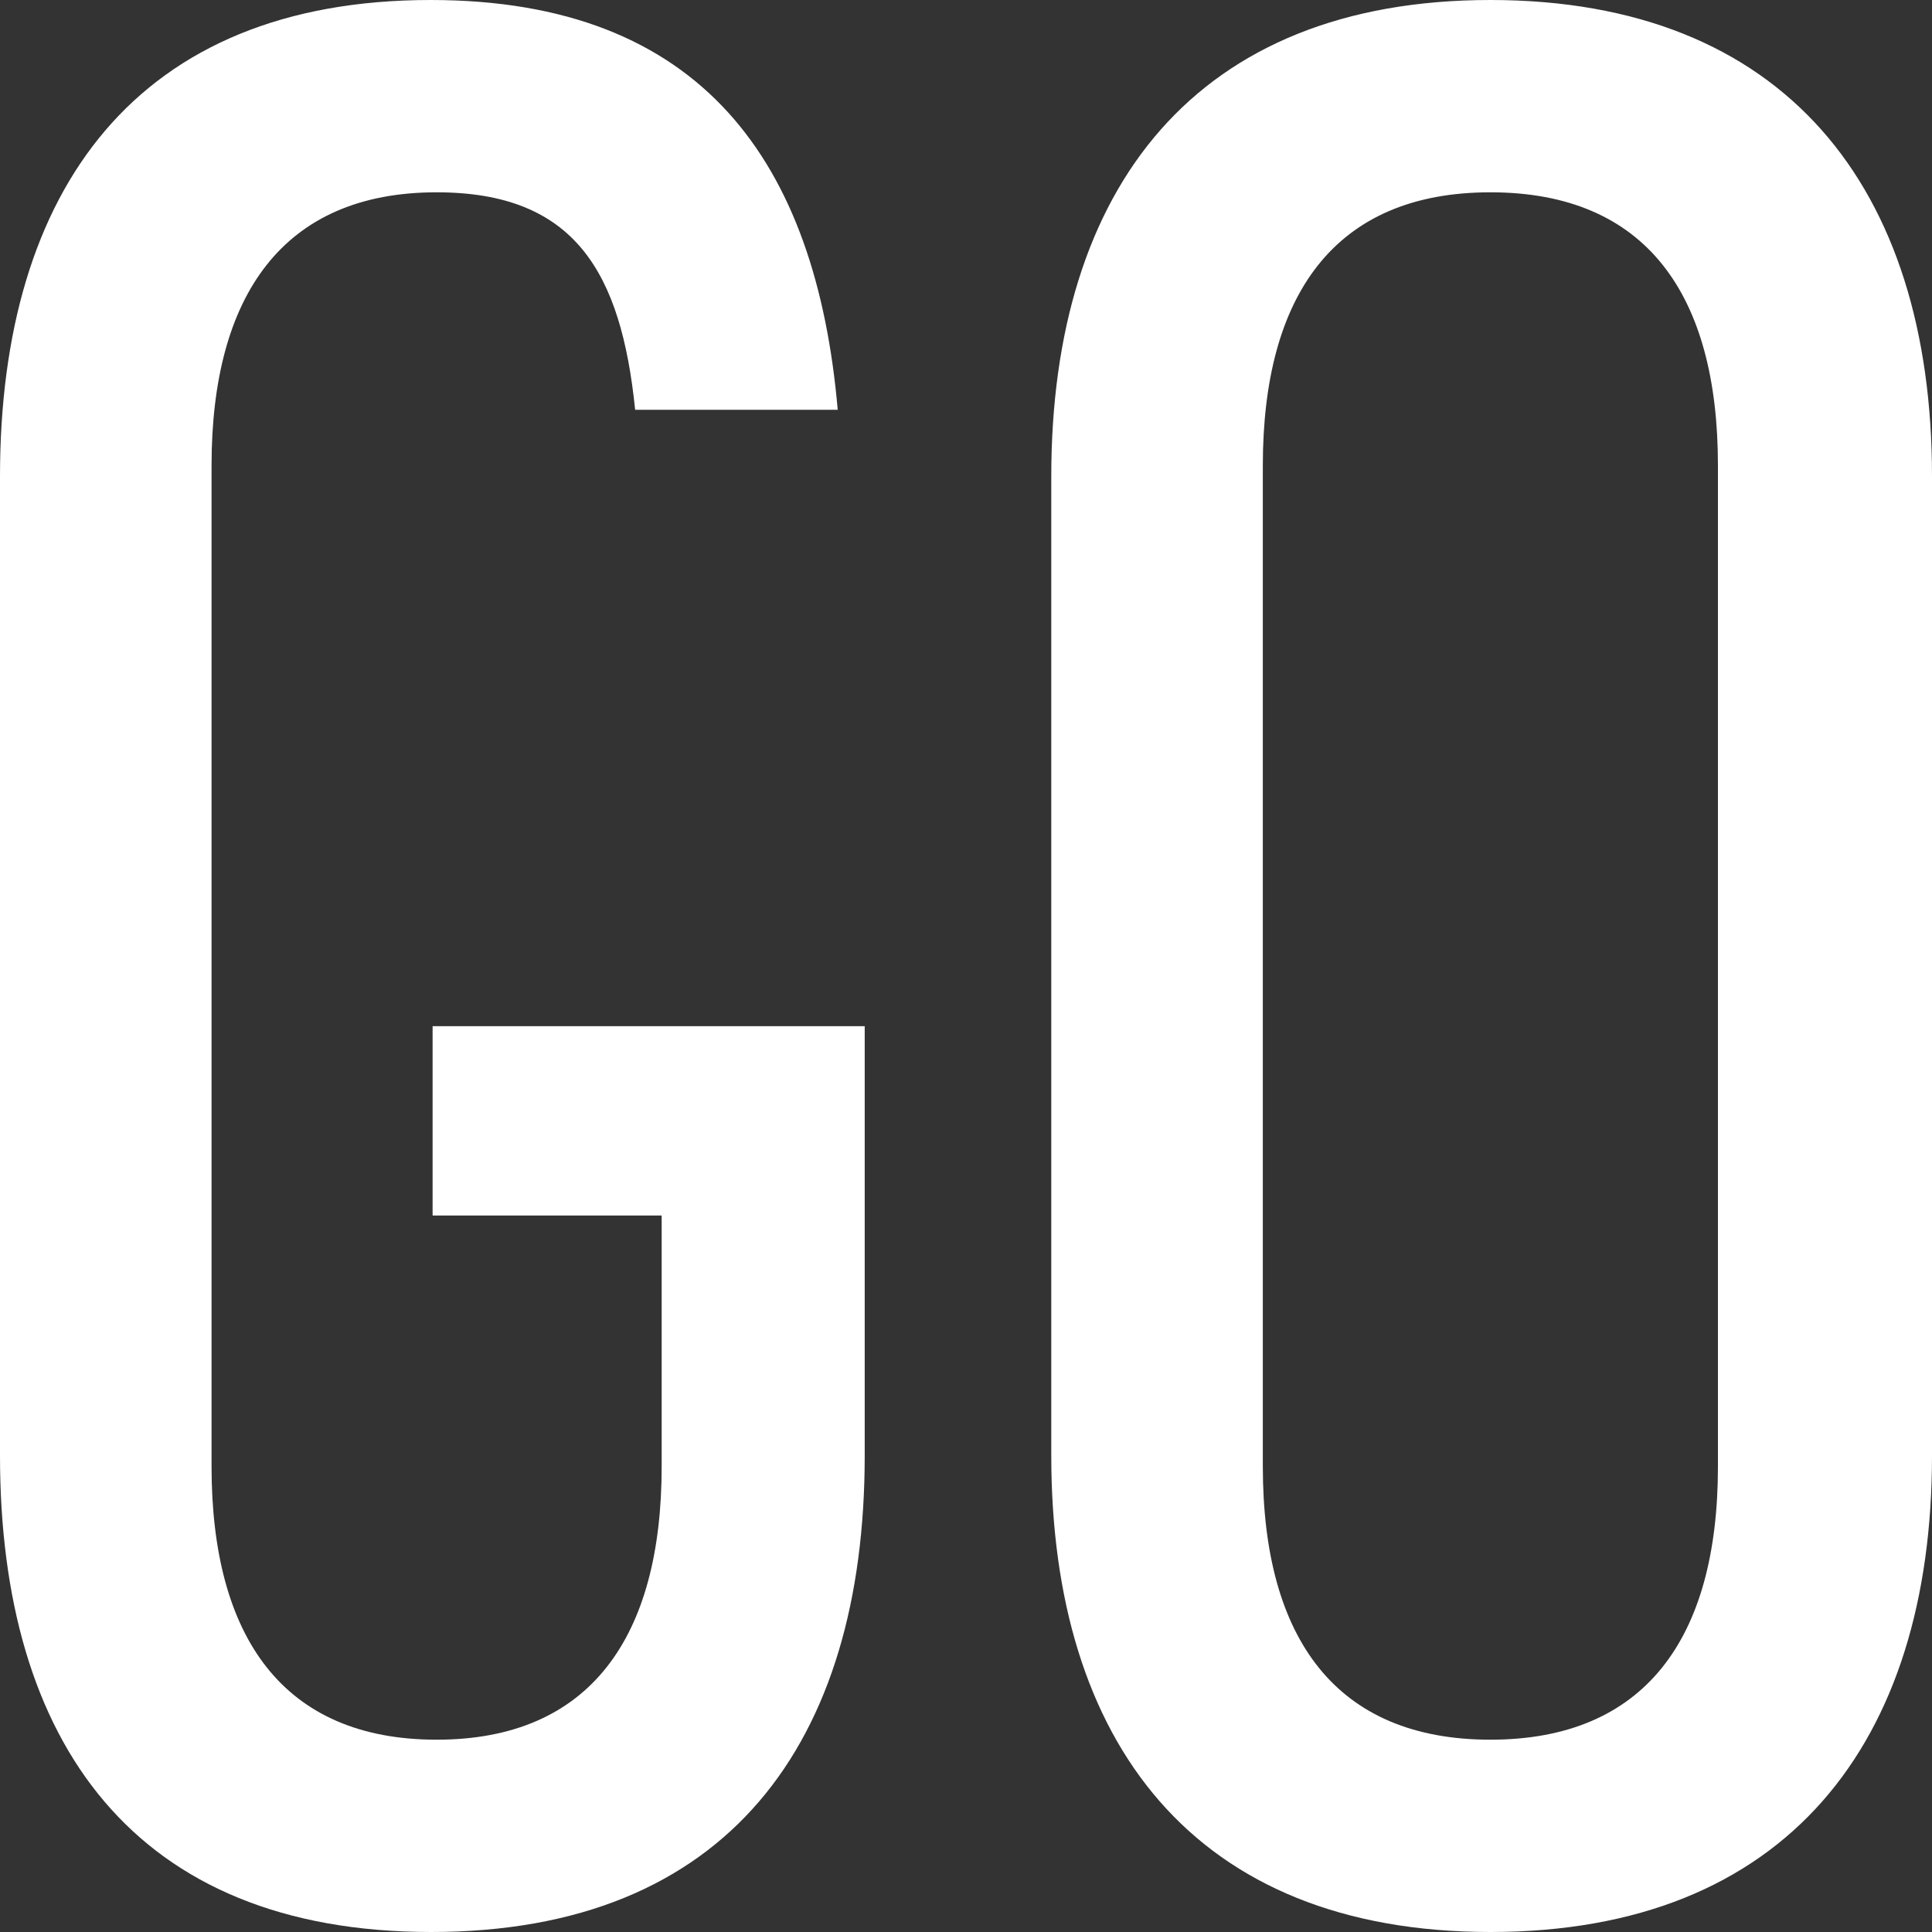 <svg width="80" height="80" fill="none" xmlns="http://www.w3.org/2000/svg"><rect width="100%" height="100%" fill="#333333" stroke="none"/><g clip-path="url(#clip0_739_1676)" fill="#fff"><path d="M26.3 16.968c-.58-5.677-2.484-9.005-8.22-9.005-6.358 0-9.32 4.268-9.32 11.312v41.45c0 7.065 2.962 11.312 9.32 11.312 6.357 0 9.318-4.247 9.318-11.312V50.332h-9.485v-7.84h17.893v17.784C35.806 72.159 30.132 80 17.851 80 5.571 80 0 72.16 0 60.276V19.724C0 7.841 5.674 0 17.83 0c11.246 0 15.968 6.738 16.858 16.968H26.28h.02zm17.231 2.756C43.531 7.74 49.557 0 61.714 0 73.87 0 80 7.739 80 19.724v40.552C80 72.159 73.974 80 61.714 80c-12.26 0-18.183-7.84-18.183-19.724V19.724zm8.76 41c0 7.168 3.065 11.313 9.423 11.313 6.358 0 9.422-4.145 9.422-11.312v-41.45c0-7.065-2.96-11.312-9.422-11.312-6.462 0-9.423 4.268-9.423 11.312v41.45z"/></g><defs><clipPath id="clip0_739_1676"><path fill="#fff" d="M0 0h80v80H0z"/></clipPath></defs></svg>
